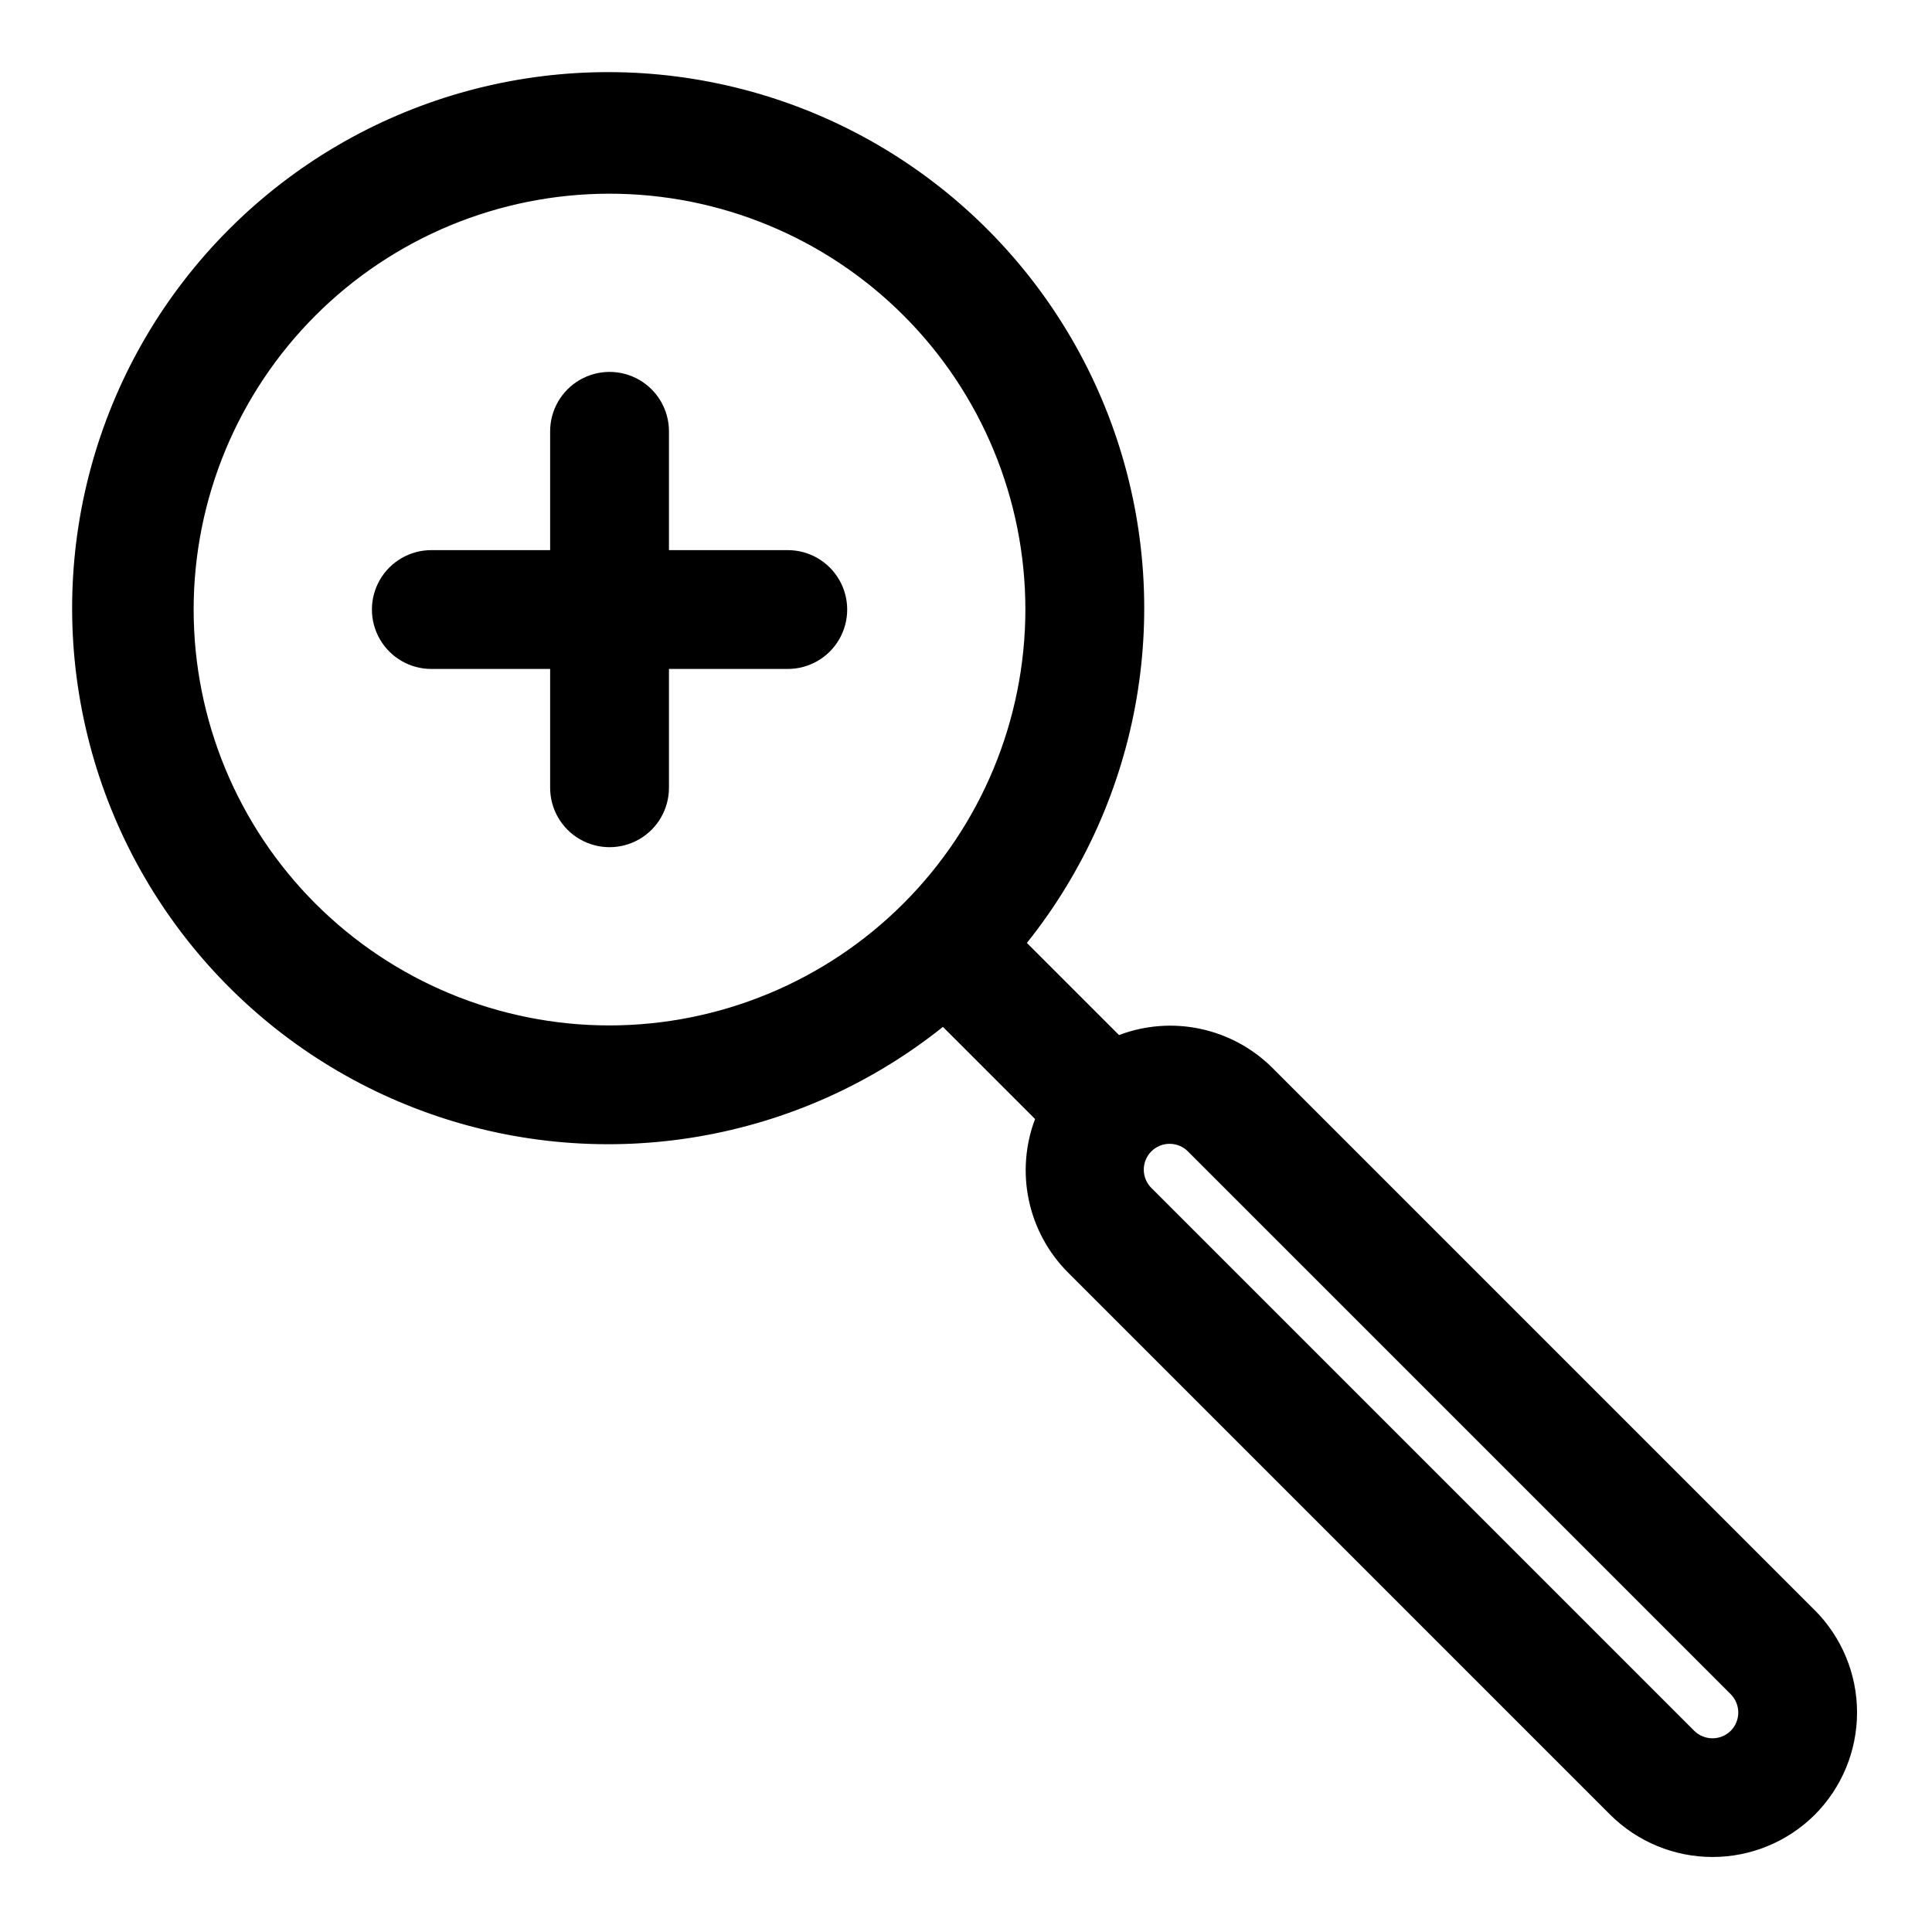 <?xml version="1.0" encoding="UTF-8"?>
<!-- Uploaded to: SVG Repo, www.svgrepo.com, Generator: SVG Repo Mixer Tools -->
<svg fill="#000000" width="800px" height="800px" version="1.1" viewBox="144 144 512 512" xmlns="http://www.w3.org/2000/svg">
 <g>
  <path d="m624.93 570.73-143.77-143.77c-5.223-5.191-11.828-8.766-19.031-10.301-7.199-1.539-14.688-0.969-21.574 1.641l-24.418-24.418c30.52-38.18 39.266-89.367 23.16-135.52-16.109-46.148-54.809-80.777-102.46-91.672-47.648-10.895-97.551 3.473-132.11 38.035s-48.93 84.465-38.035 132.11c10.895 47.652 45.523 86.352 91.672 102.46 46.148 16.105 97.336 7.359 135.52-23.16l24.418 24.418c-2.606 6.891-3.172 14.383-1.633 21.586 1.535 7.203 5.117 13.809 10.309 19.035l143.77 143.77c7.199 7.156 16.938 11.176 27.09 11.176 10.148 0 19.887-4.019 27.086-11.176 7.18-7.195 11.211-16.945 11.215-27.109 0-10.164-4.023-19.914-11.199-27.113zm-319.4-154.98c-29.23 0-57.262-11.609-77.93-32.277-20.668-20.668-32.281-48.703-32.281-77.93 0-29.23 11.613-57.262 32.281-77.93s48.699-32.281 77.93-32.281c29.227 0 57.262 11.613 77.93 32.281 20.668 20.668 32.277 48.699 32.277 77.93-0.031 29.219-11.656 57.23-32.316 77.891-20.66 20.66-48.672 32.285-77.891 32.316zm297.14 186.93c-2.684 2.648-6.996 2.648-9.684 0l-143.74-143.74c-1.34-1.273-2.106-3.027-2.133-4.875-0.027-1.844 0.695-3.621 1.996-4.93 1.305-1.305 3.078-2.031 4.926-2.012 1.844 0.02 3.602 0.781 4.879 2.117l143.74 143.74c2.668 2.68 2.676 7.012 0.016 9.699z"/>
  <path d="m352.77 289.79h-31.488v-31.488c0-5.625-3-10.82-7.871-13.633s-10.871-2.812-15.742 0c-4.875 2.812-7.875 8.008-7.875 13.633v31.488h-31.488c-5.625 0-10.82 3-13.633 7.875-2.812 4.871-2.812 10.871 0 15.742s8.008 7.871 13.633 7.871h31.488v31.488c0 5.625 3 10.824 7.875 13.637 4.871 2.812 10.871 2.812 15.742 0s7.871-8.012 7.871-13.637v-31.488h31.488c5.625 0 10.824-3 13.637-7.871s2.812-10.871 0-15.742c-2.812-4.875-8.012-7.875-13.637-7.875z"/>
 </g>
</svg>